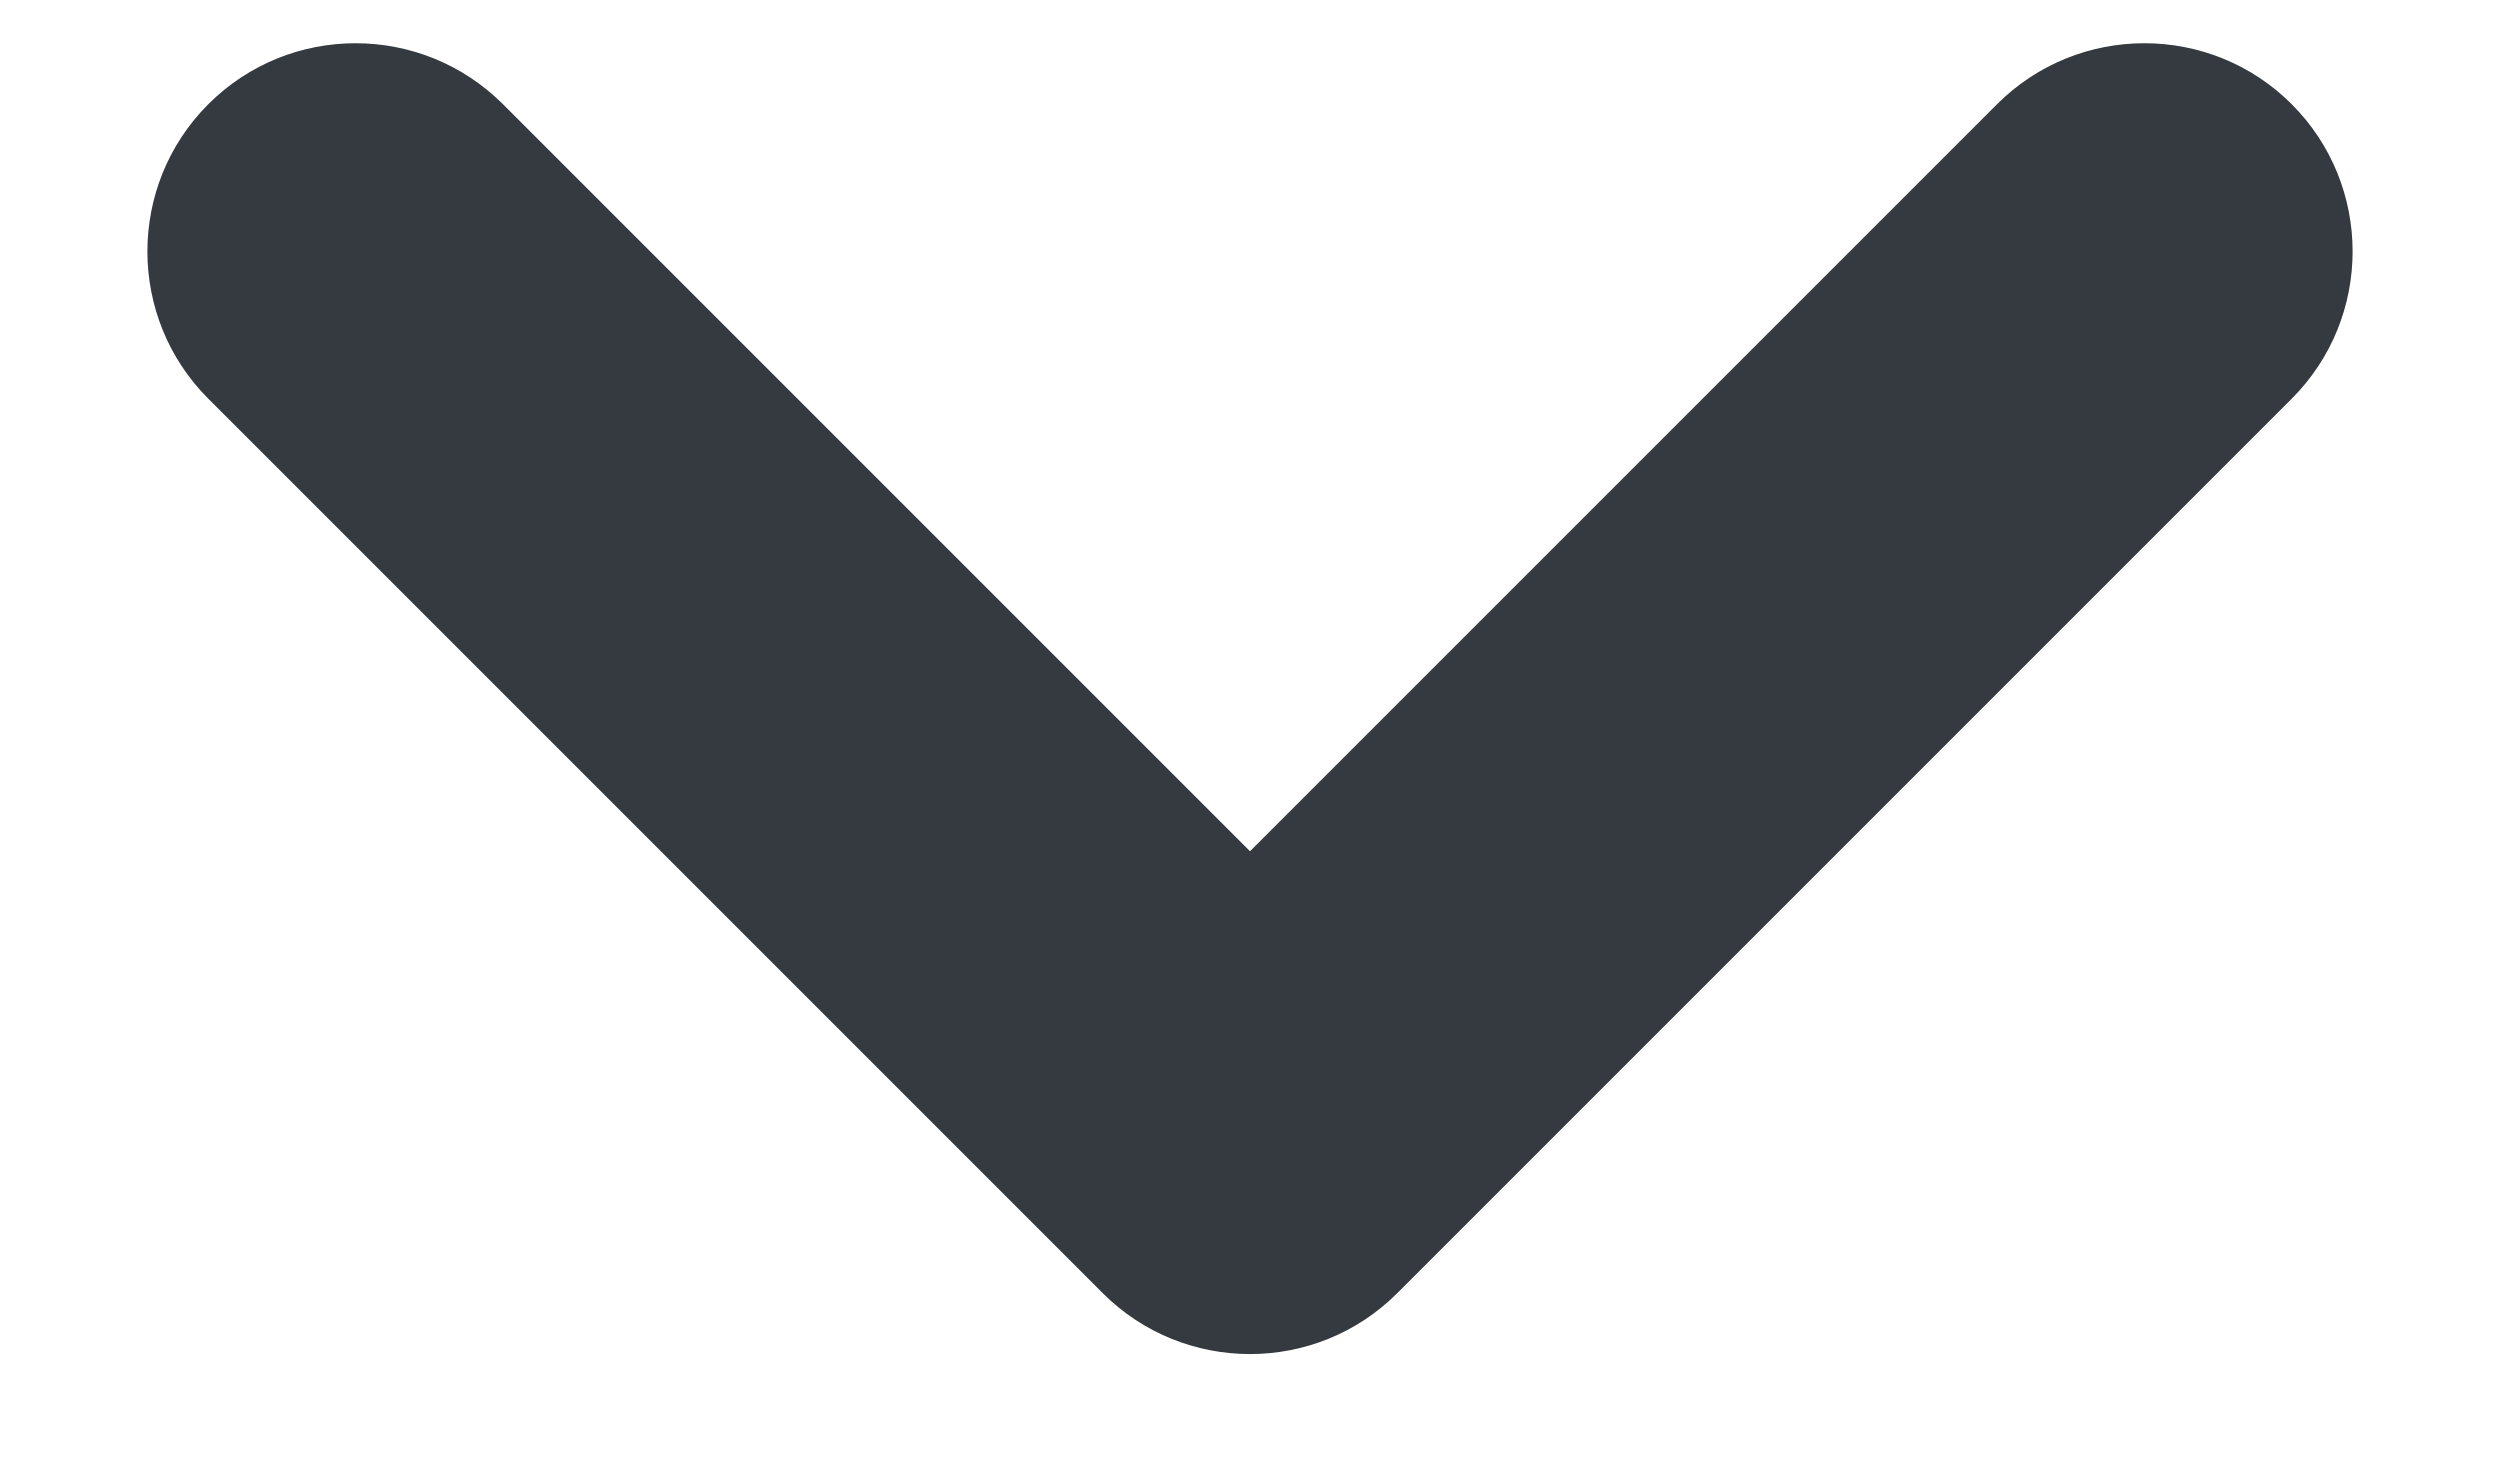 <svg width="12" height="7" viewBox="0 0 12 7" fill="none" xmlns="http://www.w3.org/2000/svg">
<path d="M11 0.5C10.61 0.11 9.976 0.11 9.586 0.5L6 4.086L2.414 0.5C2.023 0.11 1.39 0.11 1 0.5C0.61 0.89 0.61 1.524 1 1.914L5.293 6.207C5.683 6.597 6.317 6.597 6.707 6.207L11 1.914C11.39 1.524 11.39 0.89 11 0.5Z" fill="#343A3F"/>
</svg>
